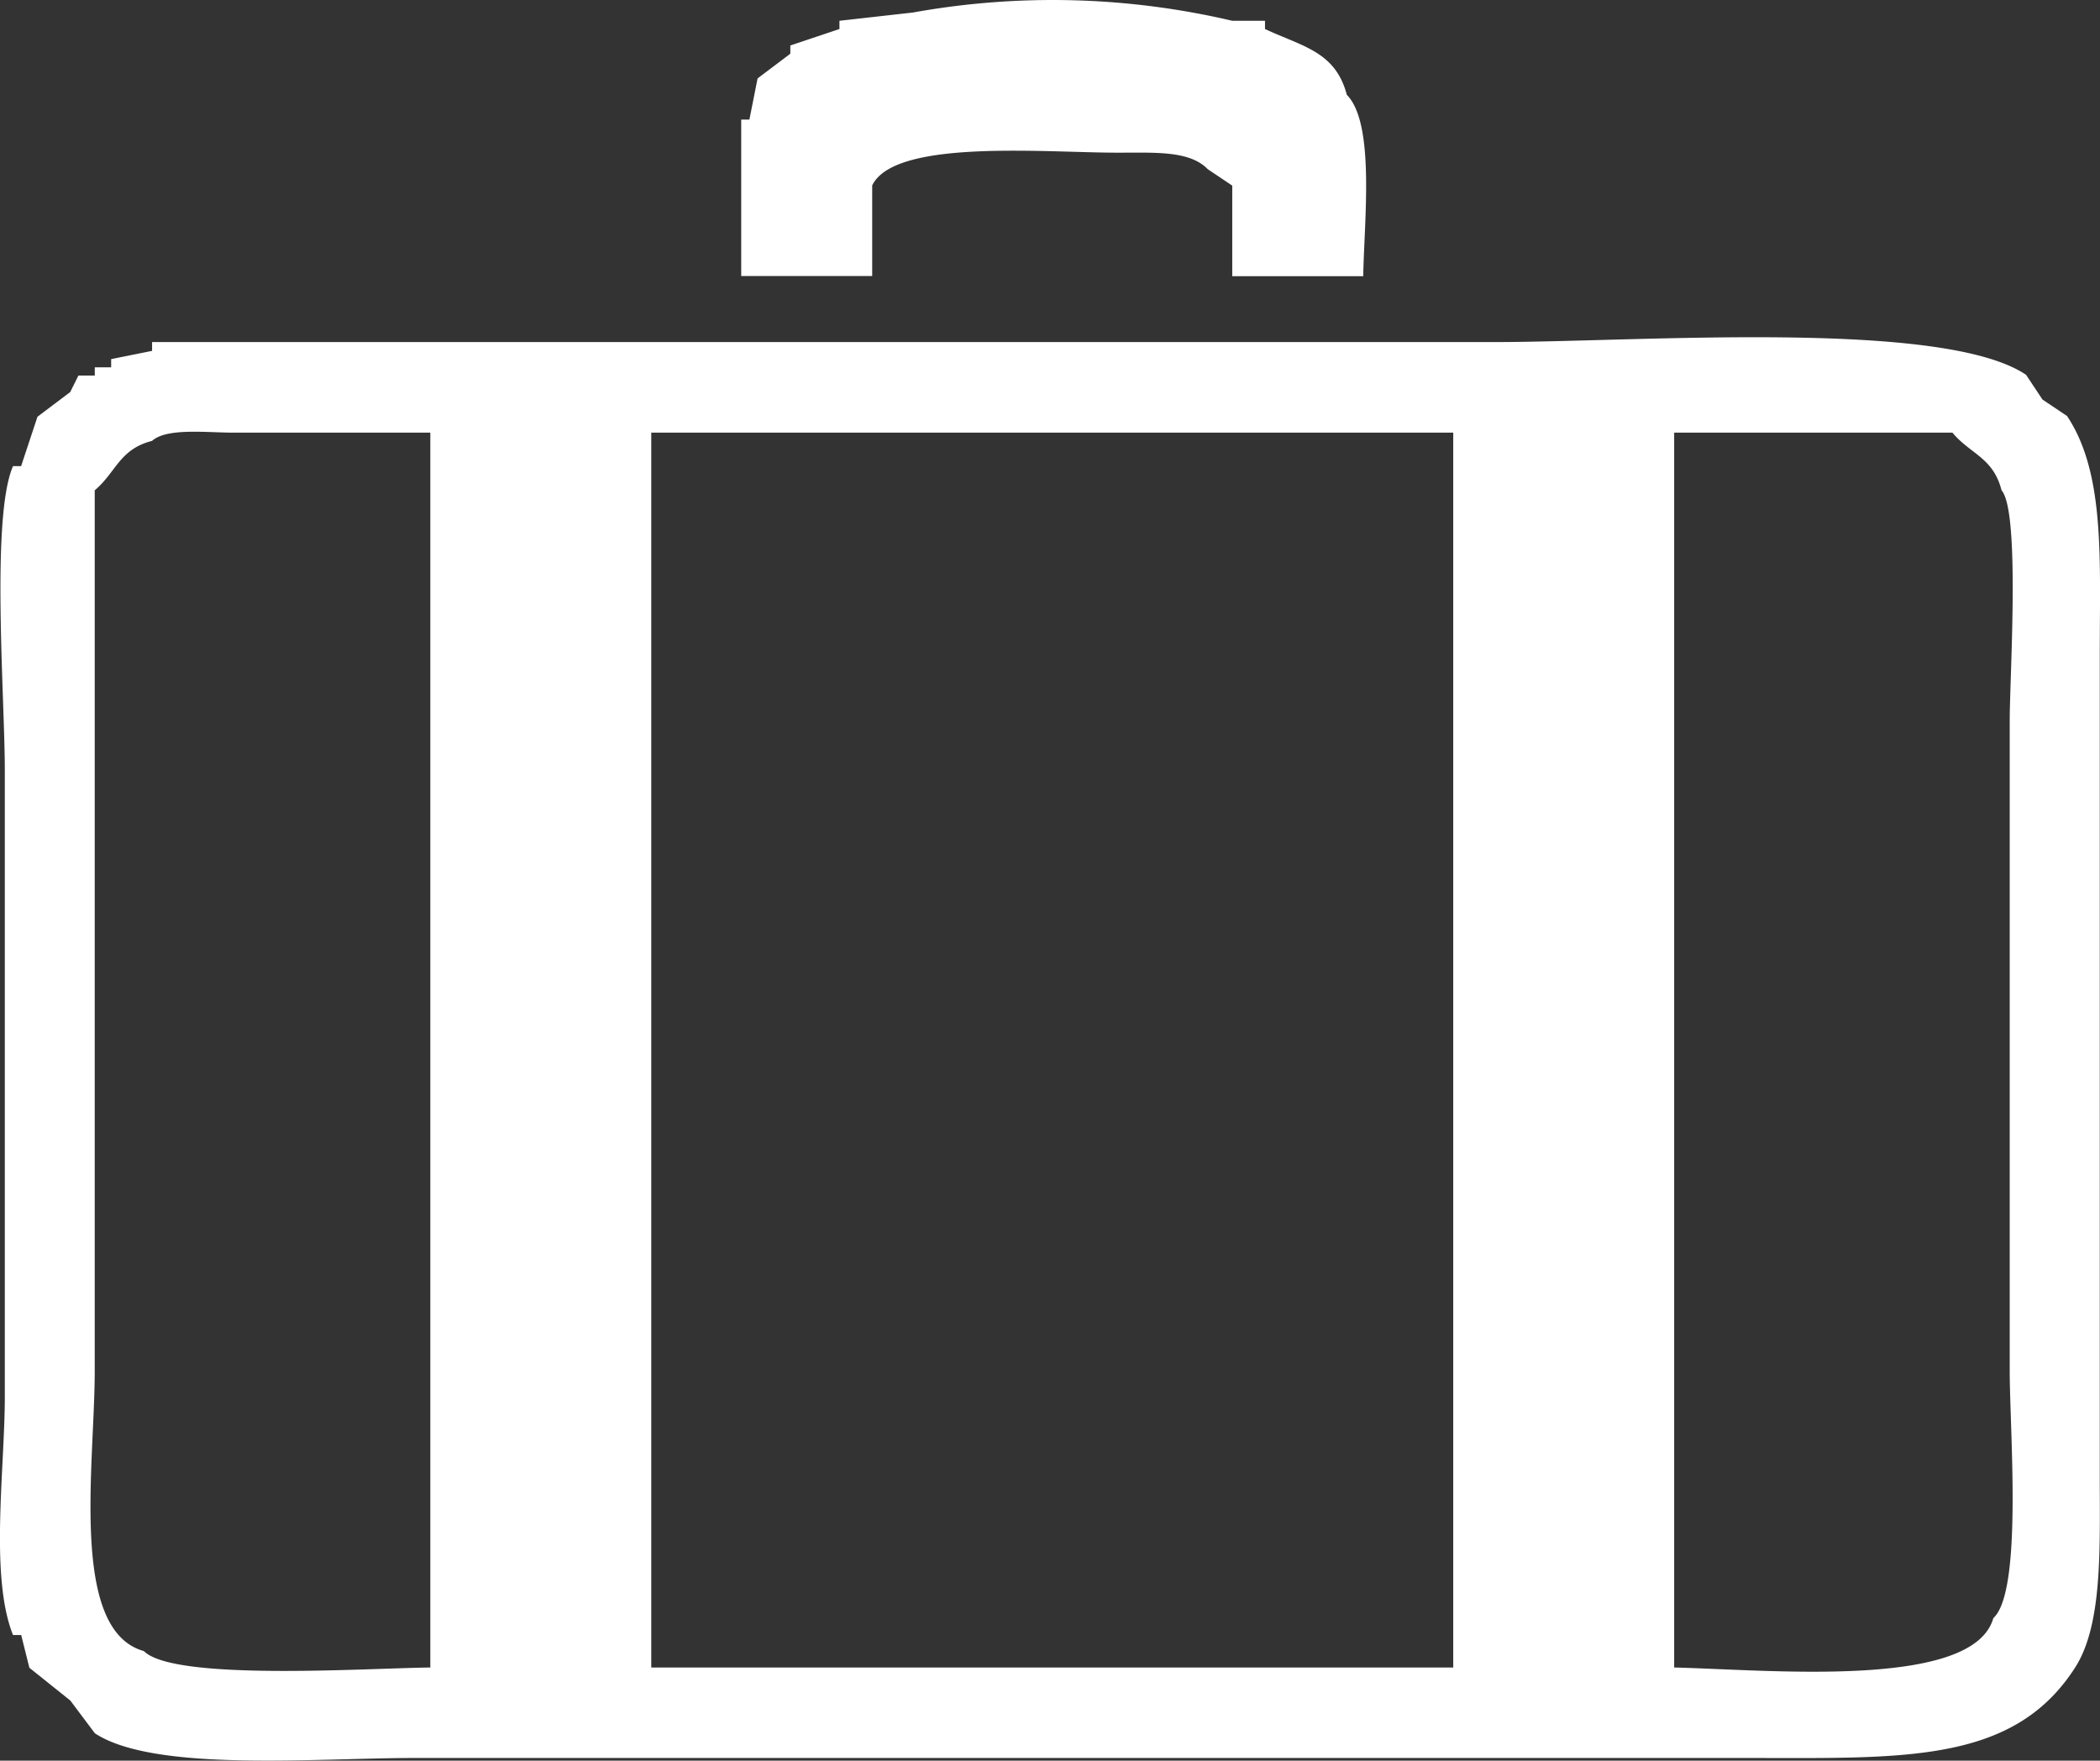 <svg xmlns="http://www.w3.org/2000/svg" width="44.892" height="37.63" viewBox="0 0 44.892 37.63">
  <rect x="0" y="0" width="44.892" height="37.63" fill="#333333" stroke="none"/>
  <path id="予約アイコン" d="M456.691,6100.115h-2.8v-1.936l-.525-.352c-.386-.4-1.128-.351-1.924-.352-1.57,0-4.764-.3-5.248.7v1.936h-2.8v-3.343h.175l.175-.88.7-.528v-.176l1.05-.352v-.176l1.574-.177a16.825,16.825,0,0,1,6.823.177h.7v.176c.8.375,1.507.48,1.749,1.407C456.949,6096.851,456.71,6098.941,456.691,6100.115Zm-25.891,1.408h28.69c3.092,0,9.589-.5,11.371.7l.35.528.525.352c.816,1.22.7,3.055.7,5.1v17.6c0,1.511.061,3.13-.525,4.046-1.32,2.063-3.676,1.936-7,1.936H436.4c-2.09,0-5.551.31-6.823-.528l-.525-.7-.875-.7-.175-.7h-.175c-.5-1.254-.175-3.537-.175-5.1v-13.372c0-1.577-.3-5.416.175-6.51H428l.35-1.056.7-.528.175-.352h.35v-.176h.35v-.176l.875-.176Zm5.948,28.328v-26.392h-4.2c-.587,0-1.434-.107-1.749.176-.7.179-.766.67-1.225,1.056v18.827c0,2-.547,5.536,1.05,5.982C431.268,6130.145,435.351,6129.867,436.748,6129.851Zm4.723-26.392v26.392h17.144v-26.392Zm21.867,0v26.392c2.061.05,6.392.47,6.823-1.056.63-.57.35-4,.35-5.278v-13.9c0-.97.227-4.466-.175-4.927-.178-.7-.666-.771-1.05-1.231Z" transform="translate(-427.549 -6094.212)" fill="#fff"/>
</svg>
